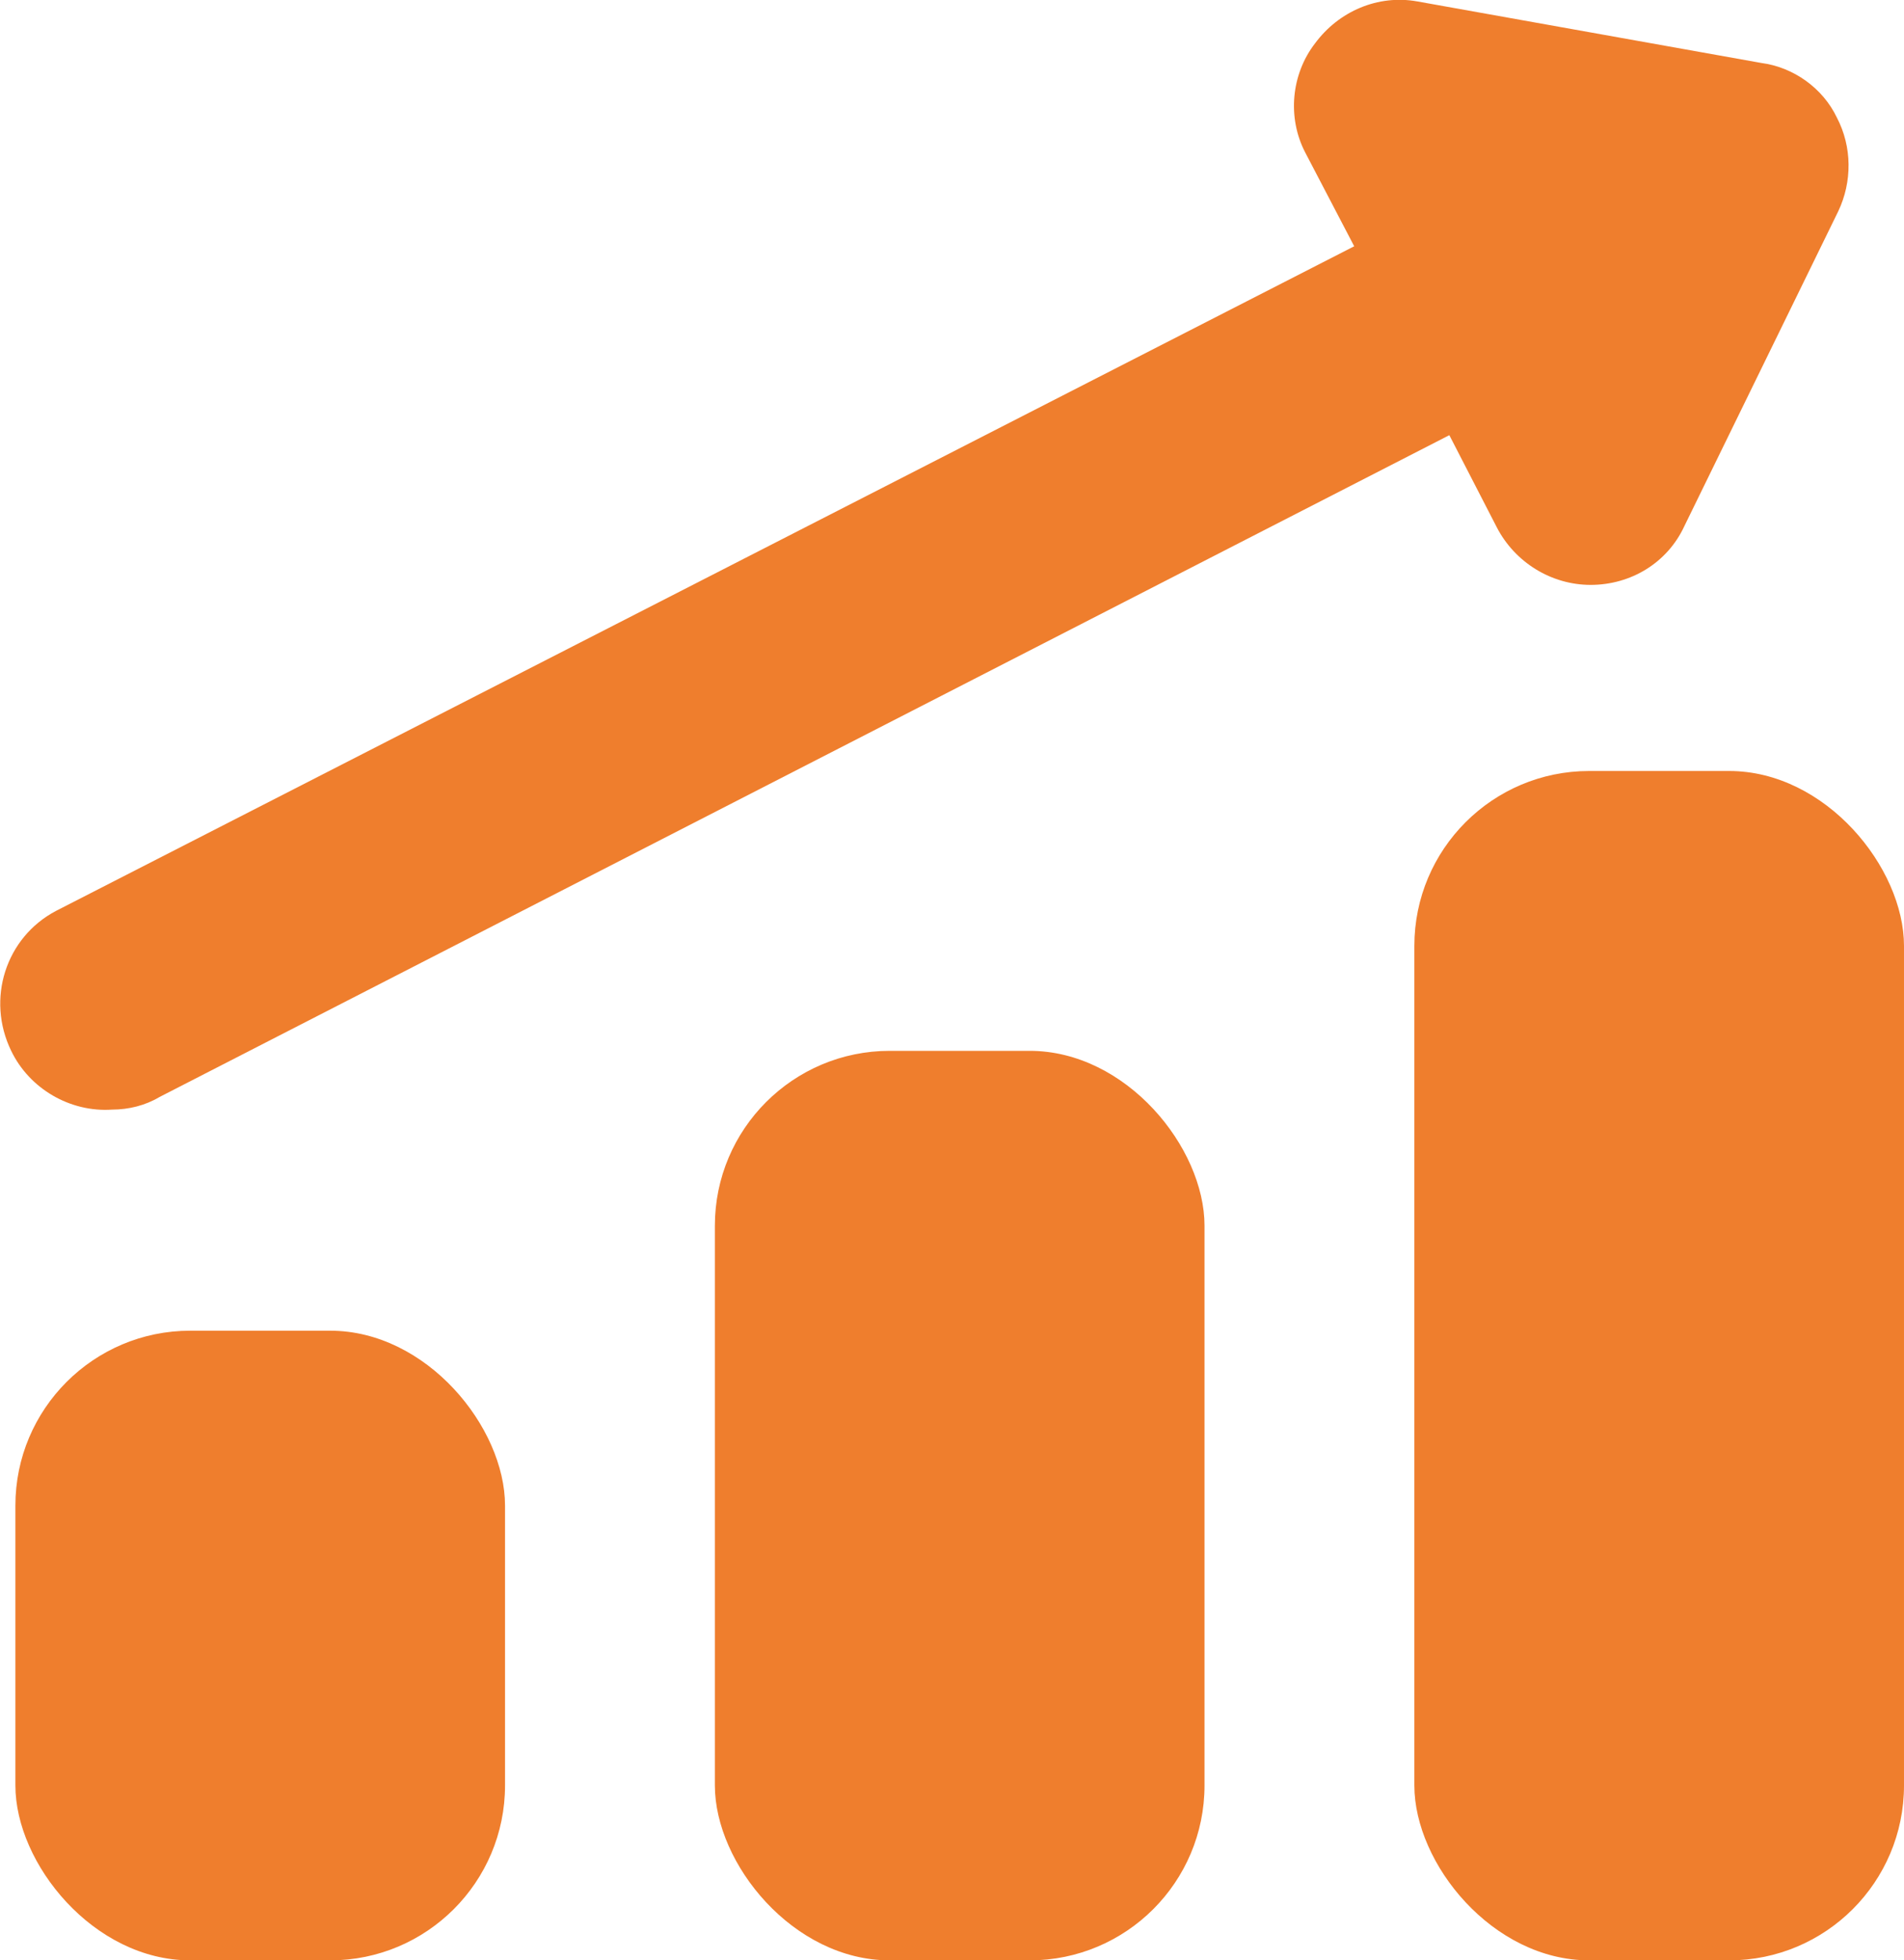 <?xml version="1.0" encoding="UTF-8"?><svg id="Layer_1" xmlns="http://www.w3.org/2000/svg" viewBox="0 0 13.61 14.01"><defs><style>.cls-1{fill:#ef7e2d;}</style></defs><rect class="cls-1" x="10.11" y="5.51" width="3.5" height="8.5" rx="1.25" ry="1.25"/><rect class="cls-1" x=".11" y="9.51" width="3.5" height="4.5" rx="1.25" ry="1.25"/><rect class="cls-1" x="5.11" y="7.51" width="3.5" height="6.5" rx="1.25" ry="1.25"/><path class="cls-1" d="m13.13.84c-.1-.21-.31-.36-.54-.39L10.13.01c-.28-.05-.56.07-.73.3-.17.22-.2.53-.07.78l.35.67L.4,6.51c-.36.19-.5.63-.32,1,.13.27.42.44.72.42.12,0,.24-.03.34-.09L10.36,3.11l.34.66c.13.25.39.41.67.41h0c.29,0,.55-.16.67-.42l1.1-2.25c.1-.21.1-.46-.01-.67Z"/></svg>